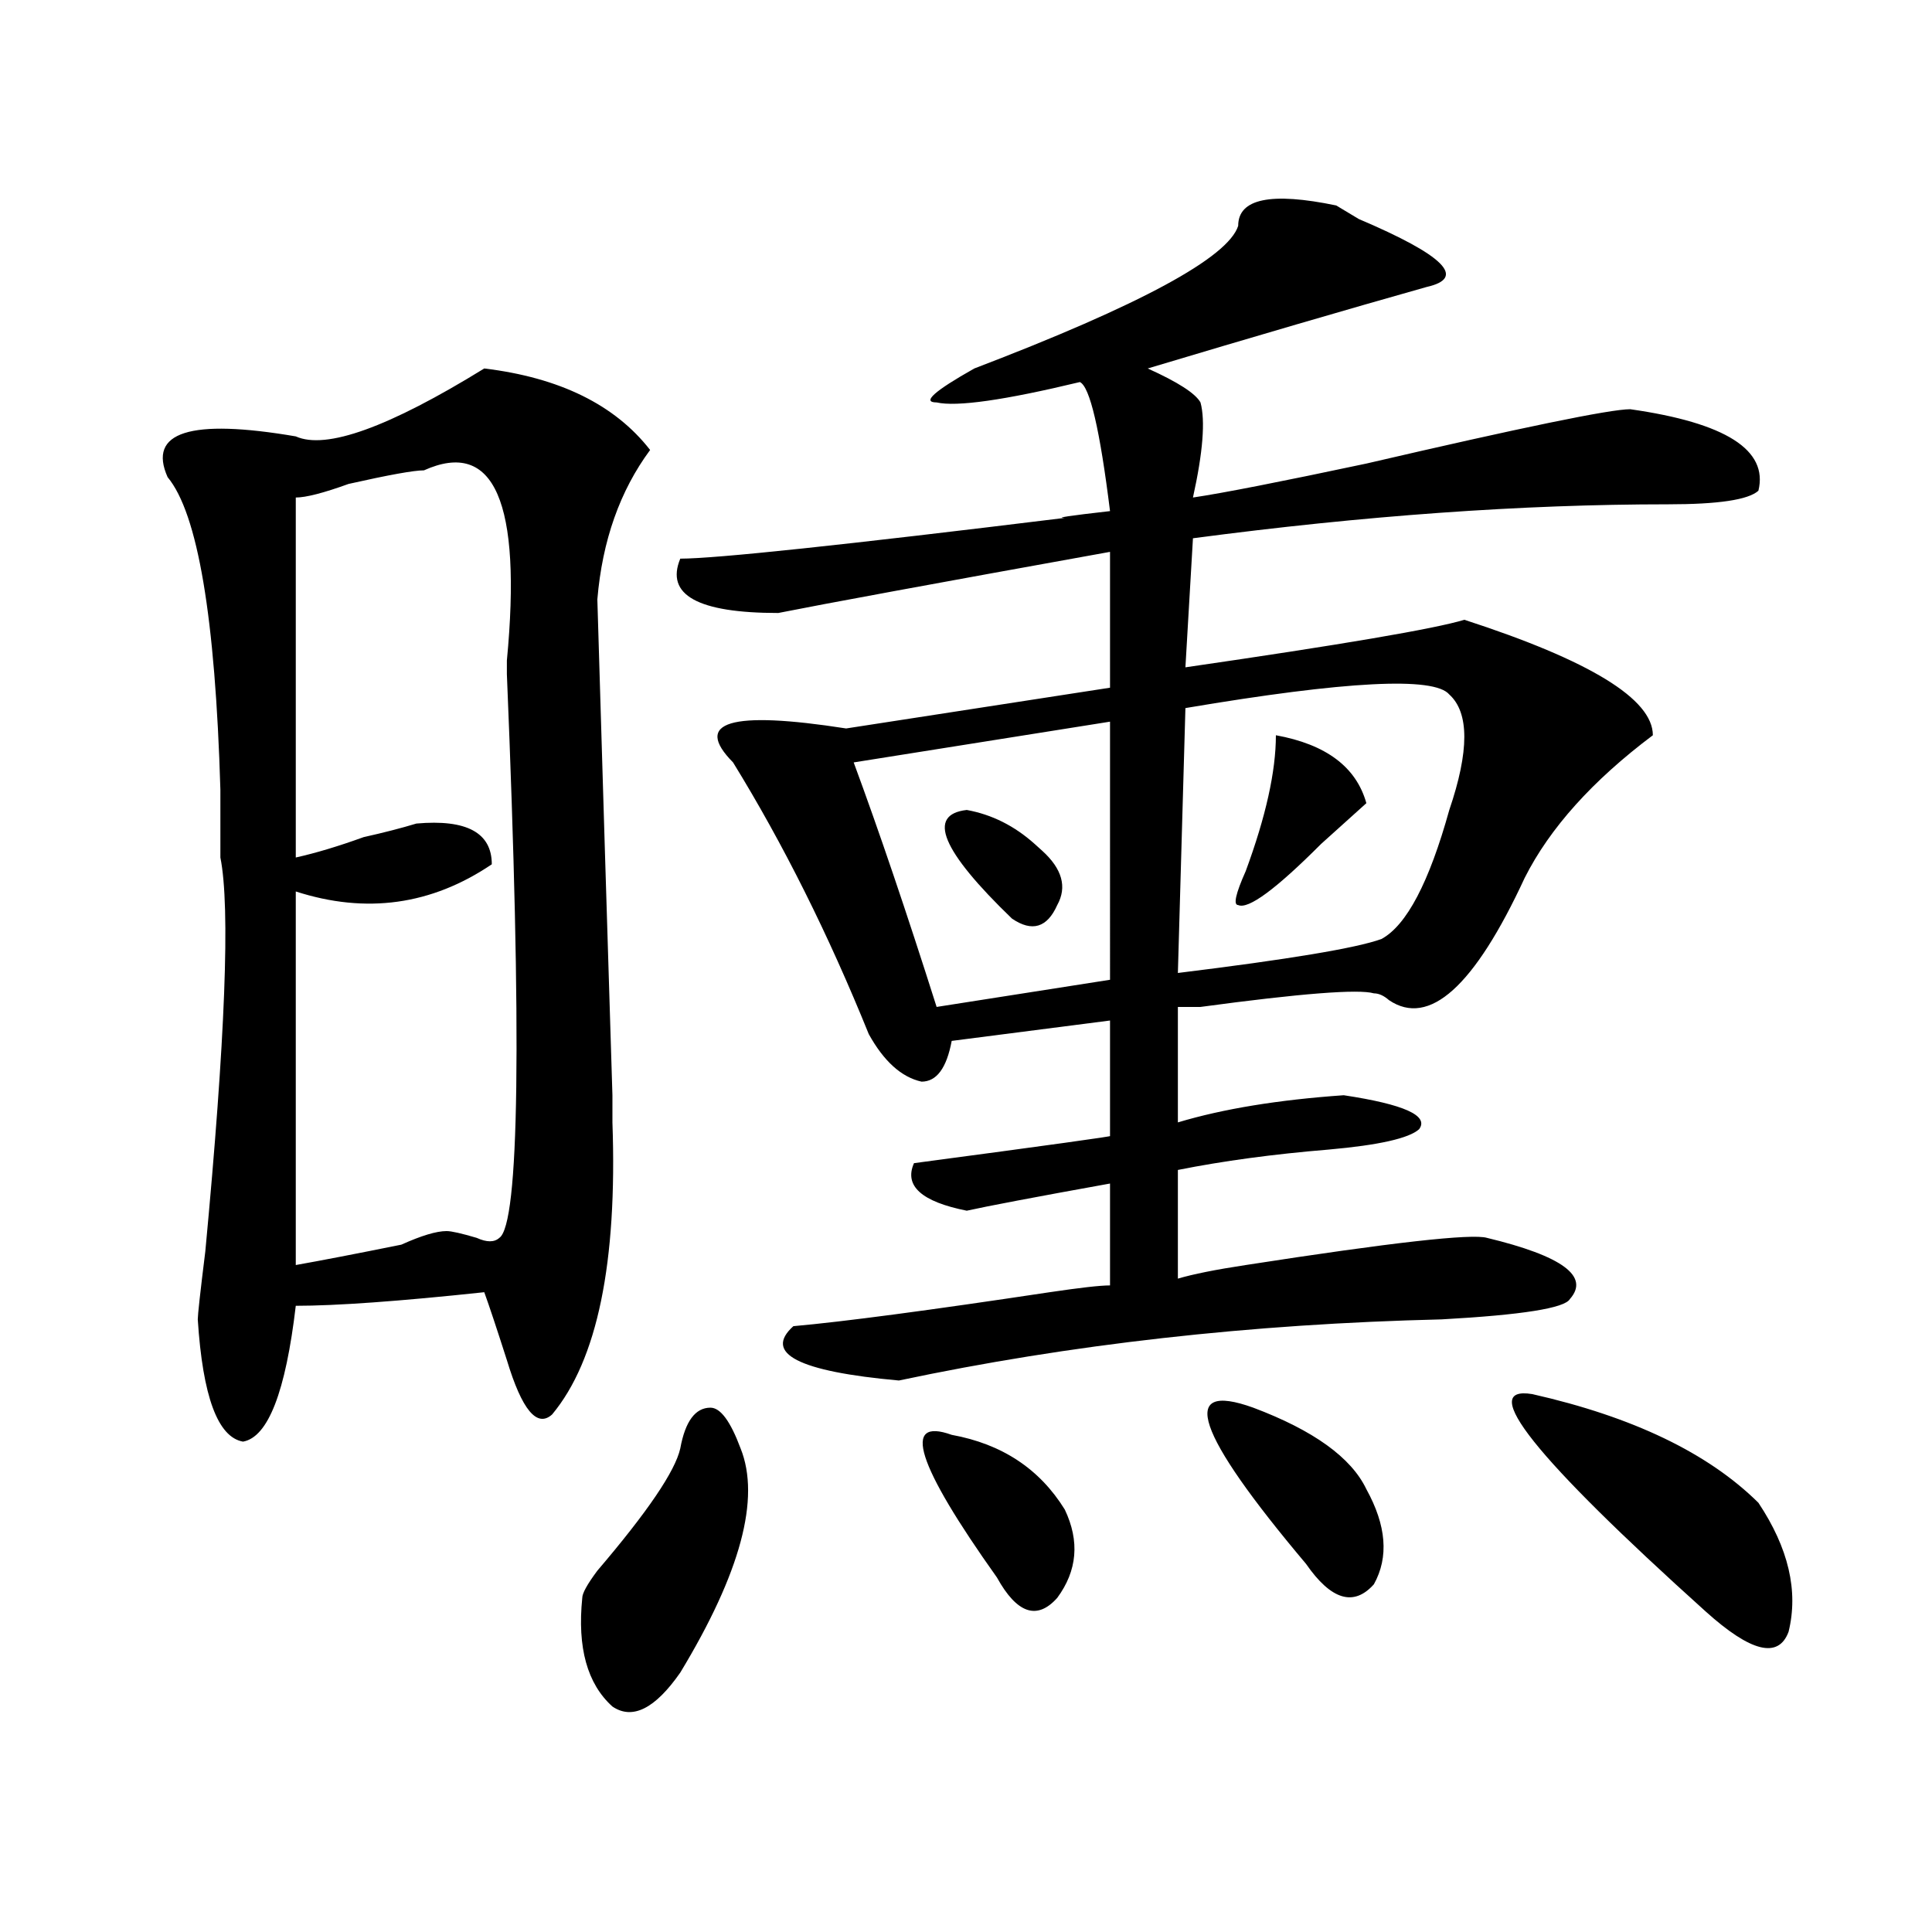 <?xml version="1.0" encoding="utf-8"?>
<!-- Generator: Adobe Illustrator 16.0.0, SVG Export Plug-In . SVG Version: 6.00 Build 0)  -->
<!DOCTYPE svg PUBLIC "-//W3C//DTD SVG 1.1//EN" "http://www.w3.org/Graphics/SVG/1.1/DTD/svg11.dtd">
<svg version="1.1" id="图层_1" xmlns="http://www.w3.org/2000/svg" xmlns:xlink="http://www.w3.org/1999/xlink" x="0px" y="0px"
	 width="1000px" height="1000px" viewBox="0 0 1000 1000" enable-background="new 0 0 1000 1000" xml:space="preserve">
<path d="M250.652,190.719c39.023,4.725,67.62,18.787,85.852,42.188c-15.609,21.094-24.755,46.912-27.316,77.344
	c2.562,86.737,5.183,172.266,7.805,256.641v14.063c2.562,72.675-7.805,123.047-31.219,151.172
	c-7.805,7.031-15.609-2.307-23.414-28.125c-5.243-16.369-9.146-28.125-11.707-35.156c-44.267,4.725-76.767,7.031-97.559,7.031
	c-5.243,44.55-14.329,68.006-27.316,70.313c-13.048-2.307-20.853-23.4-23.414-63.281c0-2.307,1.28-14.063,3.902-35.156
	c10.366-110.138,12.987-178.088,7.805-203.906c0-2.307,0-14.063,0-35.156c-2.622-89.044-11.707-142.932-27.316-161.719
	c-10.427-23.4,11.707-30.432,66.34-21.094C168.703,232.906,201.202,221.206,250.652,190.719z M219.434,243.453
	c-5.243,0-18.231,2.362-39.023,7.031c-13.048,4.725-22.134,7.031-27.316,7.031v186.328c10.366-2.307,22.073-5.822,35.121-10.547
	c10.366-2.307,19.512-4.669,27.316-7.031c25.976-2.307,39.023,4.725,39.023,21.094c-31.219,21.094-65.06,25.818-101.461,14.063
	v193.359c12.987-2.307,31.219-5.822,54.633-10.547c10.366-4.669,18.171-7.031,23.414-7.031c2.562,0,7.805,1.209,15.609,3.516
	c5.183,2.362,9.085,2.362,11.707,0c10.366-7.031,11.707-104.26,3.902-291.797v-7.031
	C270.164,259.878,255.835,227.084,219.434,243.453z M352.113,749.703c2.562-14.063,7.805-21.094,15.609-21.094
	c5.183,0,10.366,7.031,15.609,21.094c10.366,25.818,0,64.435-31.219,116.016c-13.048,18.731-24.755,24.609-35.121,17.578
	c-13.048-11.756-18.231-30.487-15.609-56.25c0-2.362,2.562-7.031,7.805-14.063C335.163,782.553,349.491,761.459,352.113,749.703z
	 M691.617,106.344l11.707,7.031c44.206,18.787,55.913,30.487,35.121,35.156c-41.646,11.756-89.754,25.818-144.387,42.188
	c15.609,7.031,24.694,12.909,27.316,17.578c2.562,9.394,1.28,25.818-3.902,49.219c15.609-2.307,45.487-8.185,89.754-17.578
	c80.608-18.731,126.155-28.125,136.582-28.125c49.39,7.031,71.522,21.094,66.34,42.188c-5.243,4.725-20.853,7.031-46.828,7.031
	c-75.485,0-157.435,5.878-245.848,17.578l-3.902,66.797c80.608-11.7,128.777-19.885,144.387-24.609
	c64.999,21.094,97.559,41.034,97.559,59.766c-31.219,23.456-53.353,48.065-66.34,73.828c-26.036,56.25-49.45,77.344-70.242,63.281
	c-2.622-2.307-5.243-3.516-7.805-3.516c-7.805-2.307-37.743,0-89.754,7.031h-11.707v59.766c23.414-7.031,52.011-11.7,85.852-14.063
	c31.219,4.725,44.206,10.547,39.023,17.578c-5.243,4.725-20.853,8.24-46.828,10.547c-28.657,2.362-54.633,5.878-78.047,10.547v56.25
	c7.805-2.307,19.512-4.669,35.121-7.031c75.425-11.7,117.07-16.369,124.875-14.063c39.023,9.394,53.292,19.94,42.926,31.641
	c-2.622,4.725-24.755,8.24-66.34,10.547c-98.899,2.362-192.556,12.909-280.969,31.641c-52.071-4.669-70.242-14.063-54.633-28.125
	c25.976-2.307,70.242-8.185,132.68-17.578c15.609-2.307,25.976-3.516,31.219-3.516v-52.734
	c-39.023,7.031-63.778,11.756-74.145,14.063c-23.414-4.669-32.56-12.854-27.316-24.609c70.242-9.338,104.022-14.063,101.461-14.063
	v-59.766l-81.949,10.547c-2.622,14.063-7.805,21.094-15.609,21.094c-10.427-2.307-19.512-10.547-27.316-24.609
	c-20.853-51.525-44.267-98.438-70.242-140.625c-20.853-21.094-1.341-26.916,58.535-17.578l136.582-21.094v-70.313
	c-91.095,16.425-148.289,26.972-171.703,31.641c-41.646,0-58.535-9.338-50.73-28.125c18.171,0,84.511-7.031,199.02-21.094
	c-5.243,0,2.562-1.153,23.414-3.516c-5.243-42.188-10.427-64.435-15.609-66.797c-39.023,9.394-63.778,12.909-74.145,10.547
	c-7.805,0-1.341-5.822,19.512-17.578c85.852-32.794,131.339-57.403,136.582-73.828C640.887,102.828,657.776,99.313,691.617,106.344z
	 M574.547,373.531l-132.68,21.094c12.987,35.156,27.316,77.344,42.926,126.563l89.754-14.063V373.531z M492.598,742.672
	c25.976,4.725,45.487,17.578,58.535,38.672c7.805,16.425,6.464,31.641-3.902,45.703c-10.427,11.7-20.853,8.185-31.219-10.547
	C474.366,757.943,466.562,733.334,492.598,742.672z M500.402,419.234c12.987,2.362,24.694,8.24,35.121,17.578l3.902,3.516
	c10.366,9.394,12.987,18.787,7.805,28.125c-5.243,11.756-13.048,14.063-23.414,7.031
	C487.354,440.328,479.55,421.597,500.402,419.234z M750.152,359.469c-7.805-9.338-53.353-7.031-136.582,7.031l-3.902,137.109
	c57.194-7.031,92.315-12.854,105.363-17.578c12.987-7.031,24.694-29.278,35.121-66.797
	C760.519,388.803,760.519,368.862,750.152,359.469z M648.691,728.609c31.219,11.756,50.73,25.818,58.535,42.188
	c10.366,18.787,11.707,35.156,3.902,49.219c-10.427,11.7-22.134,8.185-35.121-10.547
	C618.753,741.519,609.668,714.547,648.691,728.609z M660.398,380.563c25.976,4.725,41.585,16.425,46.828,35.156
	c-5.243,4.725-13.048,11.756-23.414,21.094c-23.414,23.456-37.743,34.003-42.926,31.641c-2.622,0-1.341-5.822,3.902-17.578
	C655.155,422.75,660.398,399.35,660.398,380.563z M793.078,721.578c52.011,11.756,91.034,30.487,117.07,56.25
	c15.609,23.456,20.792,45.703,15.609,66.797c-5.243,14.063-19.512,10.547-42.926-10.547
	C794.358,754.428,764.421,716.909,793.078,721.578z"/>
</svg>

